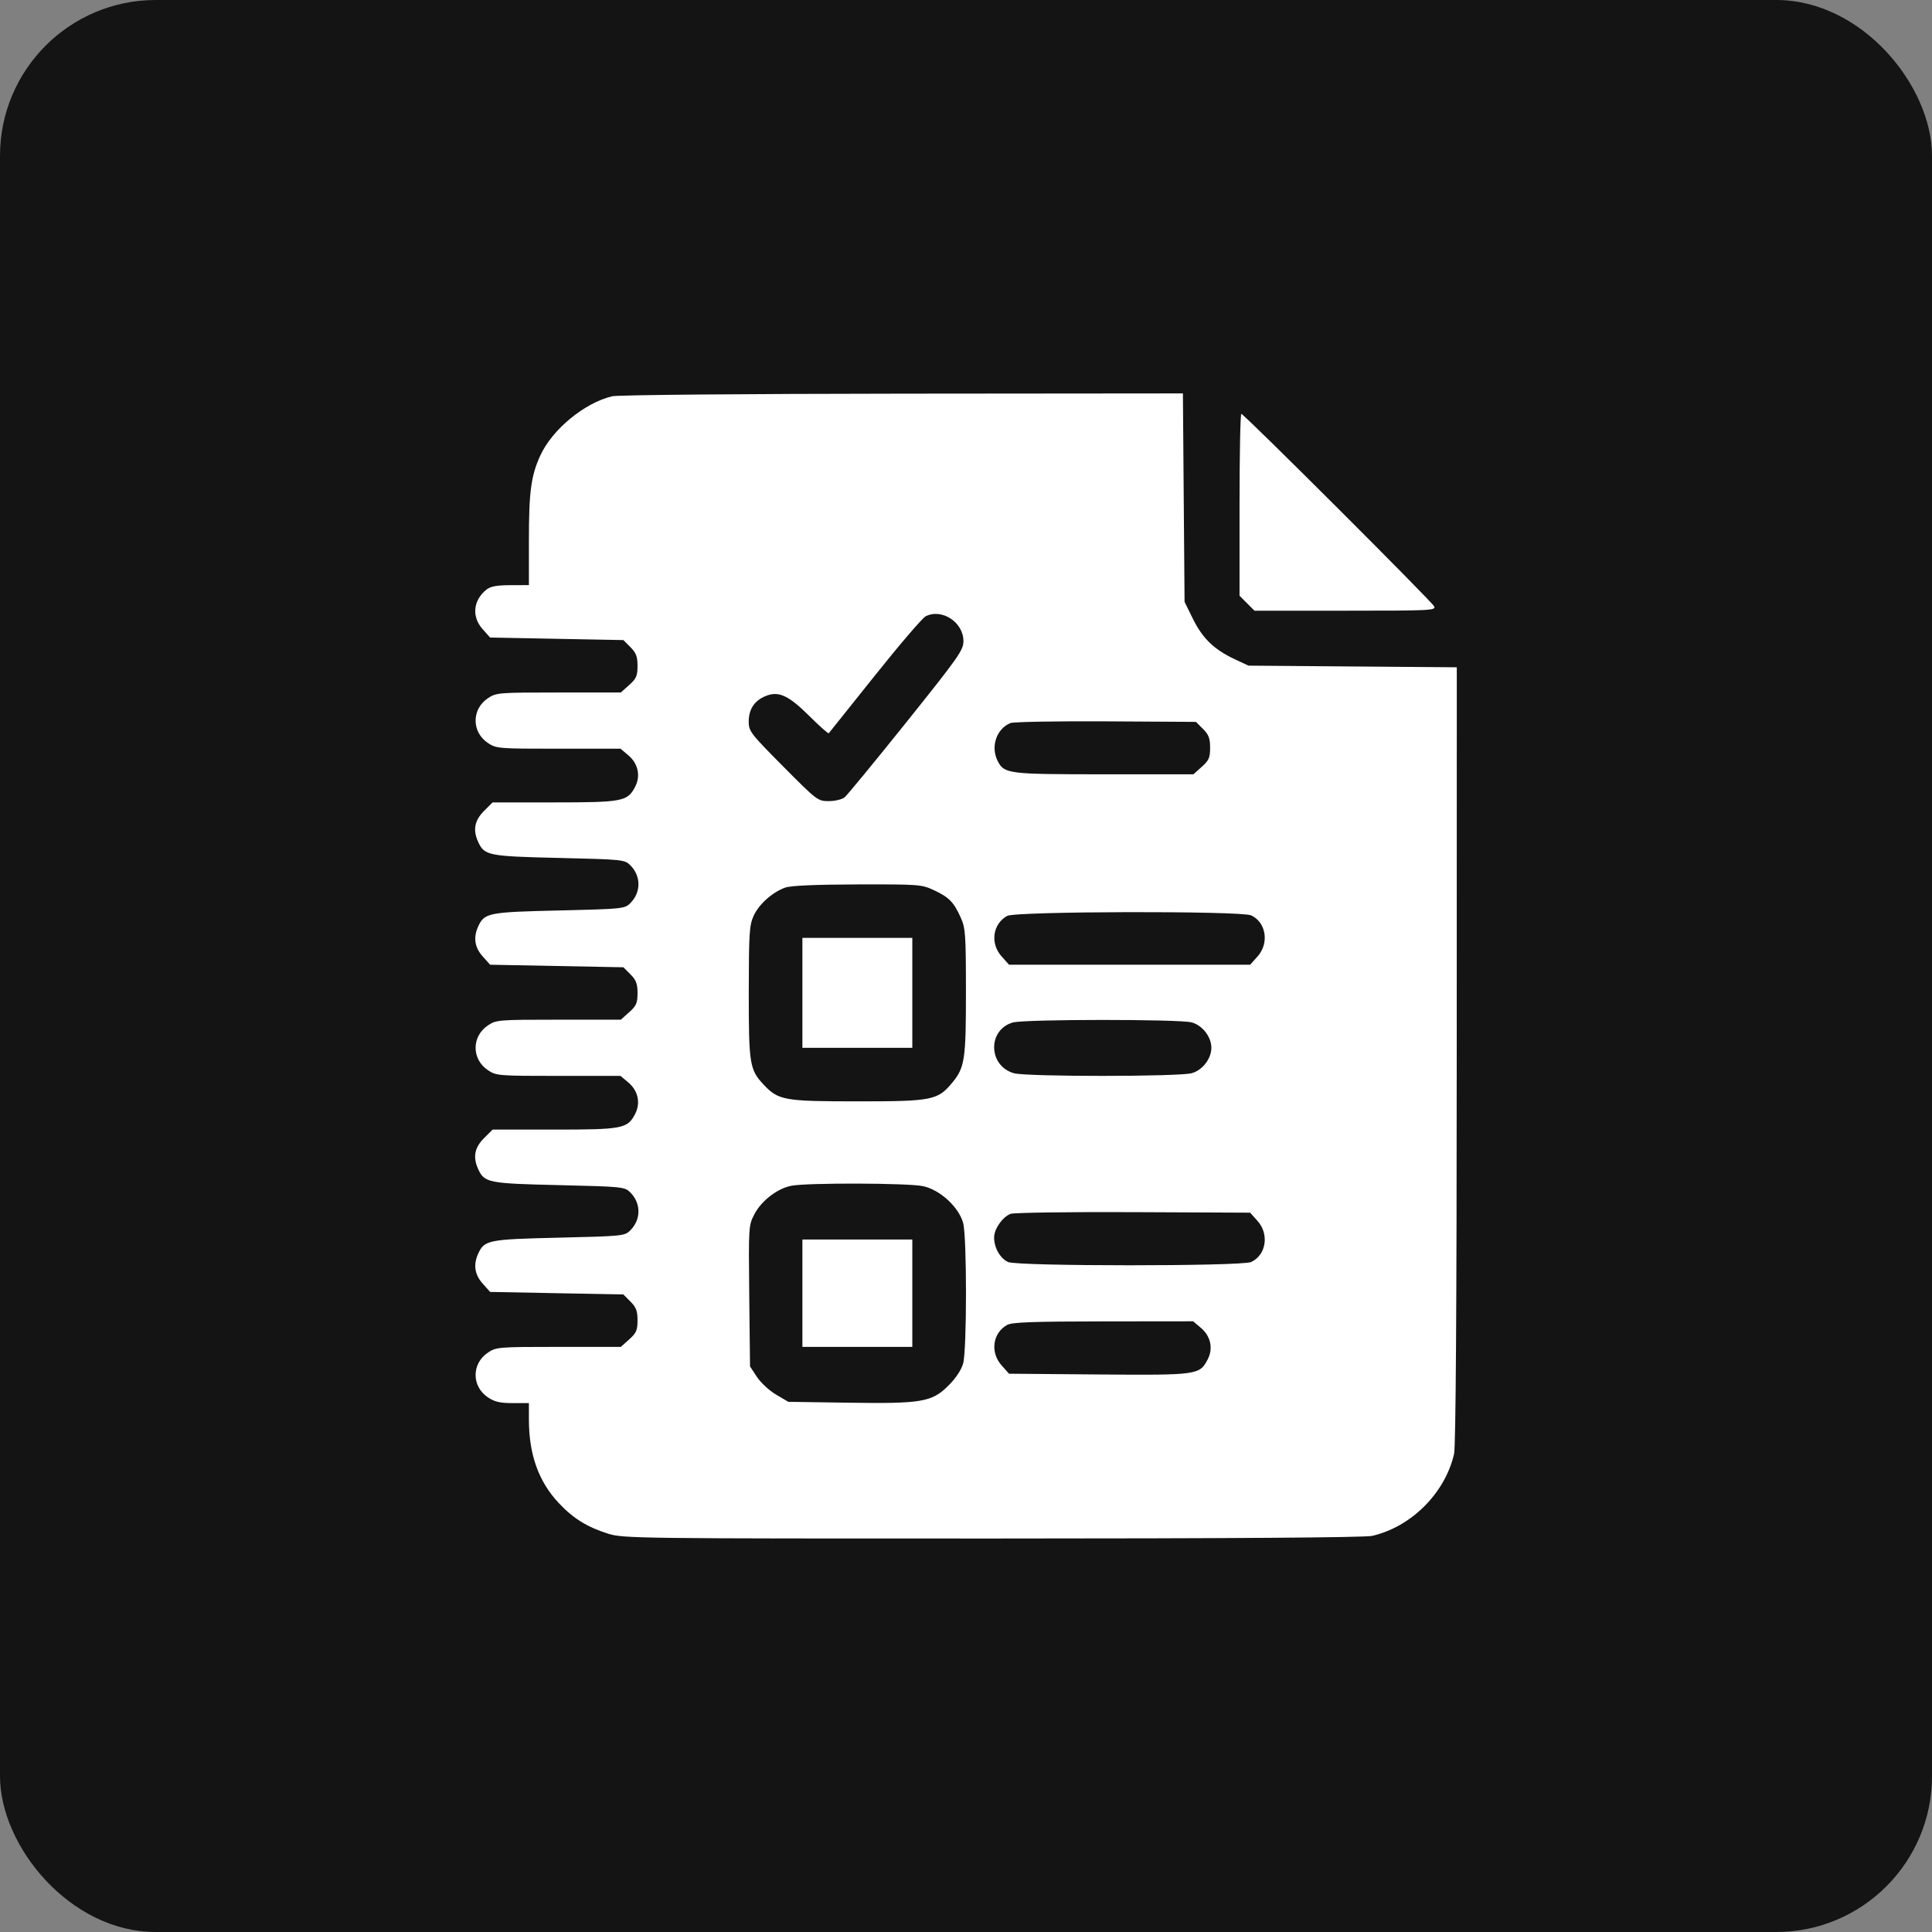 <?xml version="1.0" encoding="UTF-8"?> <svg xmlns="http://www.w3.org/2000/svg" width="62" height="62" viewBox="0 0 62 62" fill="none"><rect x="0" y="0" width="62" height="62" fill="#808080" stroke="none"/><rect width="62" height="62" rx="5" fill="#141414"></rect><path fill-rule="evenodd" clip-rule="evenodd" d="M19.648 12.716C18.76 12.925 17.723 13.779 17.338 14.62C17.041 15.269 16.973 15.779 16.973 17.353V18.777L16.378 18.779C15.939 18.78 15.738 18.818 15.608 18.923C15.181 19.269 15.132 19.791 15.489 20.191L15.728 20.459L17.866 20.5L20.005 20.541L20.232 20.768C20.414 20.95 20.459 21.071 20.459 21.37C20.459 21.689 20.42 21.779 20.191 21.983L19.923 22.223H17.927C15.988 22.223 15.923 22.228 15.655 22.409C15.132 22.761 15.132 23.489 15.655 23.841C15.923 24.022 15.988 24.027 17.922 24.027H19.913L20.163 24.237C20.477 24.502 20.564 24.897 20.383 25.247C20.139 25.719 19.98 25.75 17.789 25.75H15.808L15.529 26.029C15.228 26.33 15.171 26.636 15.345 27.017C15.545 27.455 15.668 27.48 17.939 27.532C19.979 27.58 20.047 27.587 20.227 27.766C20.576 28.115 20.576 28.635 20.227 28.984C20.047 29.163 19.979 29.17 17.939 29.218C15.668 29.27 15.545 29.295 15.345 29.733C15.184 30.087 15.232 30.402 15.489 30.691L15.728 30.959L17.866 31L20.005 31.041L20.232 31.268C20.414 31.45 20.459 31.571 20.459 31.87C20.459 32.189 20.42 32.279 20.191 32.483L19.923 32.723H17.927C15.988 32.723 15.923 32.728 15.655 32.909C15.132 33.261 15.132 33.989 15.655 34.341C15.923 34.522 15.988 34.527 17.922 34.527H19.913L20.163 34.737C20.477 35.002 20.564 35.397 20.383 35.746C20.139 36.219 19.98 36.25 17.789 36.25H15.808L15.529 36.529C15.228 36.83 15.171 37.136 15.345 37.517C15.545 37.955 15.668 37.98 17.939 38.032C19.979 38.08 20.047 38.087 20.227 38.266C20.576 38.615 20.576 39.135 20.227 39.484C20.047 39.663 19.979 39.67 17.939 39.718C15.668 39.77 15.545 39.795 15.345 40.233C15.184 40.587 15.232 40.902 15.489 41.191L15.728 41.459L17.866 41.5L20.005 41.541L20.232 41.769C20.414 41.95 20.459 42.071 20.459 42.37C20.459 42.689 20.42 42.779 20.191 42.983L19.923 43.223H17.927C15.988 43.223 15.923 43.228 15.655 43.409C15.132 43.761 15.132 44.489 15.655 44.841C15.87 44.986 16.046 45.027 16.452 45.027H16.973V45.549C16.973 46.673 17.281 47.539 17.928 48.231C18.393 48.728 18.848 49.009 19.526 49.221C20.003 49.369 20.493 49.375 31.848 49.373C39.519 49.372 43.8 49.342 44.034 49.288C45.291 48.998 46.373 47.916 46.663 46.658C46.717 46.425 46.747 41.942 46.748 33.856L46.75 21.414L43.407 21.388L40.065 21.361L39.61 21.148C38.961 20.843 38.589 20.483 38.282 19.859L38.014 19.314L37.987 15.97L37.961 12.625L28.964 12.633C23.87 12.638 19.829 12.674 19.648 12.716ZM39.778 16.2V19.118L40.017 19.358L40.257 19.598H43.178C45.936 19.598 46.095 19.59 46.02 19.454C45.921 19.274 39.917 13.281 39.836 13.281C39.804 13.281 39.778 14.595 39.778 16.2ZM29.706 19.777C29.603 19.829 28.868 20.686 28.073 21.683C27.278 22.679 26.613 23.511 26.596 23.531C26.579 23.551 26.298 23.301 25.971 22.976C25.297 22.307 24.982 22.165 24.562 22.34C24.207 22.488 24.027 22.763 24.027 23.158C24.027 23.465 24.088 23.543 25.133 24.596C26.216 25.687 26.244 25.709 26.596 25.709C26.794 25.709 27.023 25.654 27.105 25.586C27.188 25.518 28.079 24.434 29.087 23.177C30.764 21.083 30.918 20.864 30.918 20.574C30.918 19.969 30.227 19.515 29.706 19.777ZM32.426 23.204C31.974 23.391 31.782 23.967 32.019 24.426C32.23 24.833 32.349 24.848 35.432 24.848H38.298L38.566 24.608C38.795 24.404 38.834 24.314 38.834 23.995C38.834 23.696 38.789 23.576 38.607 23.393L38.379 23.166L35.489 23.149C33.9 23.14 32.522 23.165 32.426 23.204ZM25.195 28.485C24.782 28.635 24.354 29.018 24.185 29.39C24.047 29.692 24.031 29.954 24.029 31.843C24.027 34.145 24.057 34.328 24.503 34.804C24.979 35.311 25.162 35.344 27.514 35.344C29.919 35.344 30.093 35.31 30.564 34.738C30.961 34.256 31 33.994 30.998 31.811C30.997 29.977 30.983 29.78 30.83 29.443C30.605 28.947 30.457 28.796 29.975 28.569C29.577 28.383 29.501 28.377 27.514 28.382C26.154 28.386 25.373 28.42 25.195 28.485ZM32.322 29.392C31.855 29.651 31.769 30.273 32.142 30.691L32.381 30.959H36.25H40.119L40.358 30.691C40.738 30.267 40.631 29.595 40.149 29.375C39.823 29.227 32.592 29.242 32.322 29.392ZM25.75 31.861V33.625H27.514H29.277V31.861V30.098H27.514H25.75V31.861ZM32.502 32.813C31.683 33.05 31.712 34.211 32.542 34.442C32.952 34.556 37.833 34.554 38.244 34.44C38.589 34.344 38.874 33.975 38.874 33.625C38.874 33.275 38.589 32.906 38.244 32.81C37.857 32.703 32.875 32.705 32.502 32.813ZM25.397 38.052C24.95 38.138 24.441 38.528 24.215 38.956C24.022 39.322 24.021 39.343 24.044 41.587L24.069 43.85L24.292 44.188C24.415 44.374 24.692 44.63 24.907 44.756L25.299 44.986L27.198 45.014C29.585 45.05 29.905 44.995 30.437 44.464C30.673 44.229 30.852 43.959 30.908 43.756C31.03 43.318 31.03 39.682 30.908 39.244C30.767 38.734 30.163 38.18 29.622 38.065C29.143 37.963 25.907 37.953 25.397 38.052ZM32.426 38.954C32.166 39.062 31.902 39.441 31.902 39.711C31.902 40.043 32.096 40.383 32.351 40.5C32.658 40.639 39.843 40.639 40.149 40.5C40.631 40.28 40.738 39.608 40.358 39.184L40.119 38.916L36.359 38.899C34.292 38.89 32.522 38.915 32.426 38.954ZM25.75 41.5V43.223H27.514H29.277V41.5V39.777H27.514H25.75V41.5ZM32.322 42.517C31.855 42.775 31.769 43.398 32.142 43.816L32.381 44.084L35.257 44.108C38.438 44.133 38.497 44.125 38.758 43.621C38.938 43.272 38.852 42.877 38.538 42.612L38.288 42.402L35.403 42.405C33.166 42.407 32.474 42.432 32.322 42.517Z" fill="white"></path></svg> 